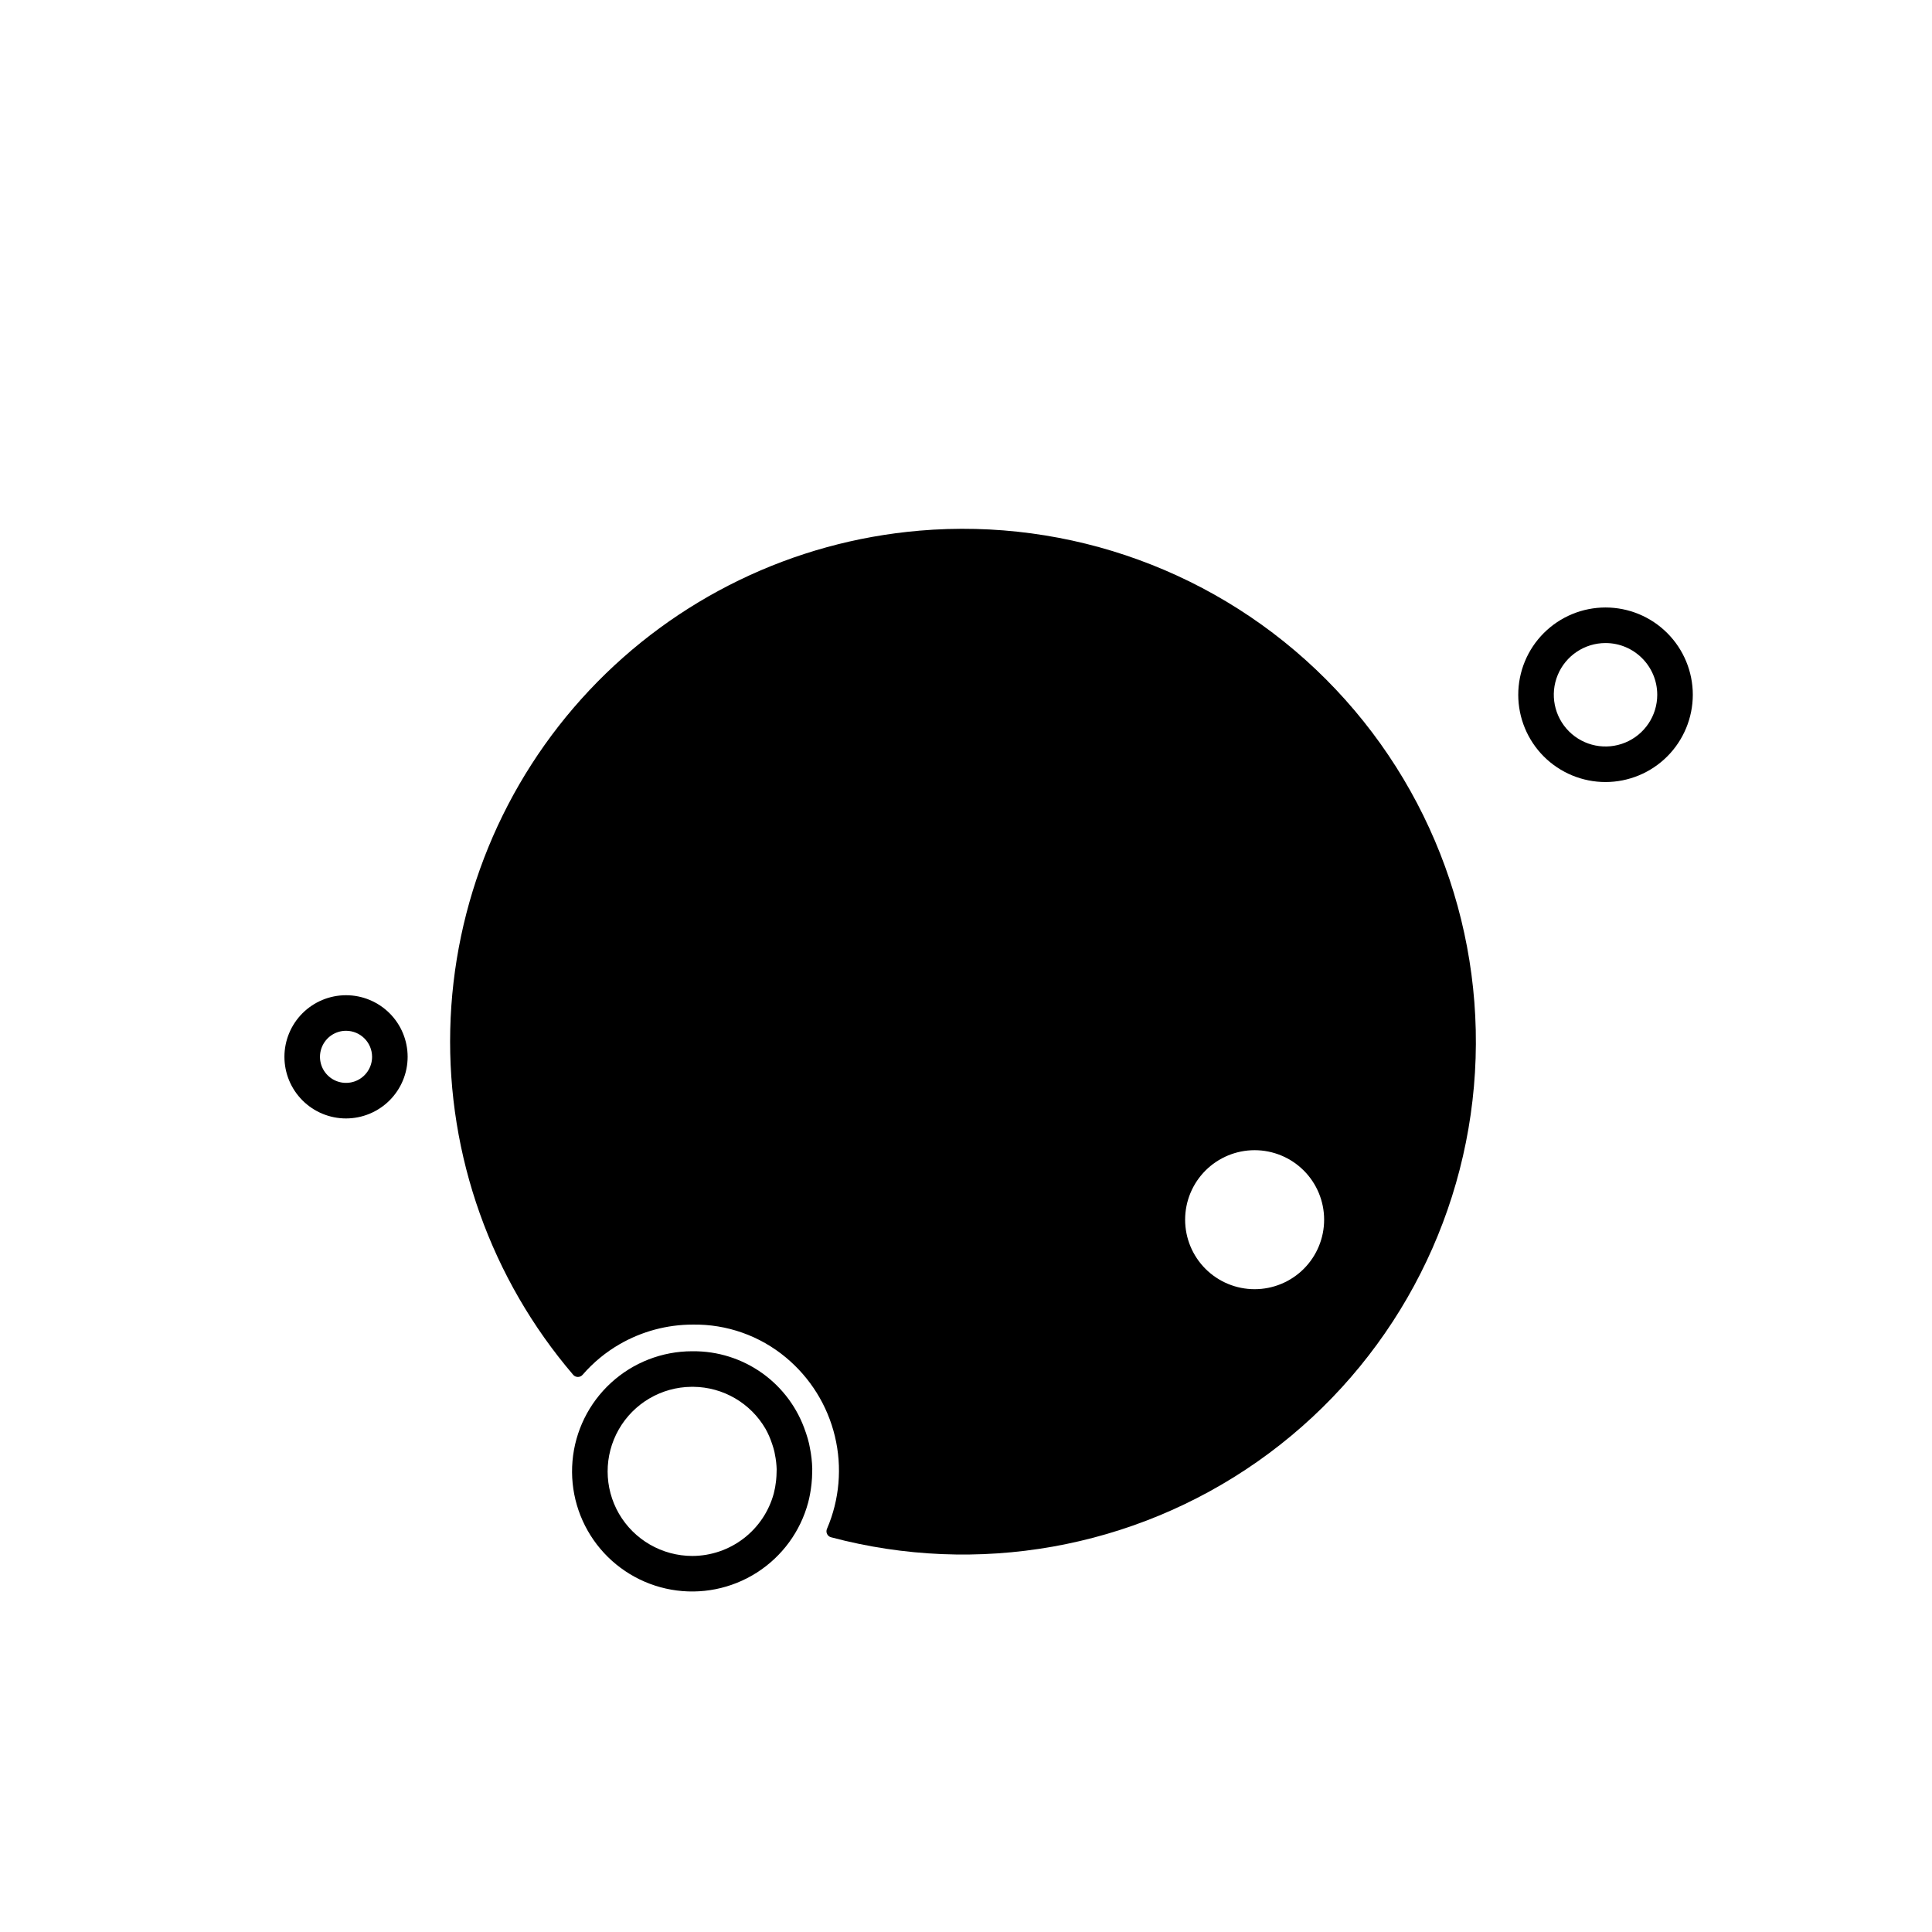 <?xml version="1.0" encoding="UTF-8"?>
<!-- The Best Svg Icon site in the world: iconSvg.co, Visit us! https://iconsvg.co -->
<svg fill="#000000" width="800px" height="800px" version="1.1" viewBox="144 144 512 512" xmlns="http://www.w3.org/2000/svg">
 <g>
  <path d="m569.48 351.25c-6.133 0-12.016-2.438-16.355-6.773-4.336-4.34-6.773-10.223-6.773-16.355 0-6.137 2.438-12.02 6.773-16.355 4.34-4.34 10.223-6.777 16.355-6.777 6.137 0 12.02 2.438 16.355 6.777 4.34 4.336 6.777 10.219 6.777 16.355-0.008 6.129-2.449 12.012-6.785 16.348-4.336 4.336-10.215 6.773-16.348 6.781zm0-36.836c-5.543 0-10.539 3.34-12.664 8.461-2.121 5.121-0.945 11.016 2.973 14.938 3.922 3.918 9.816 5.094 14.938 2.969 5.121-2.121 8.461-7.117 8.461-12.66-0.008-7.57-6.141-13.703-13.707-13.707z"/>
  <path d="m235.7 440.4c-4.332 0-8.484-1.723-11.543-4.785-3.062-3.062-4.781-7.215-4.781-11.547 0-4.328 1.723-8.48 4.781-11.543 3.062-3.062 7.219-4.781 11.547-4.781 4.332 0 8.484 1.723 11.547 4.785 3.059 3.062 4.781 7.215 4.777 11.547-0.004 4.328-1.727 8.477-4.789 11.539-3.059 3.059-7.211 4.781-11.539 4.785zm0-23.23c-2.793 0-5.309 1.684-6.375 4.262-1.07 2.578-0.48 5.547 1.496 7.523 1.973 1.973 4.941 2.562 7.523 1.496 2.578-1.066 4.262-3.586 4.262-6.375-0.004-3.816-3.094-6.906-6.906-6.906z"/>
  <path d="m387.59 284.64c-33.363 2.852-64.5 17.922-87.434 42.32-22.934 24.398-36.051 56.406-36.836 89.879-0.785 33.477 10.82 66.062 32.586 91.508 0.32 0.363 0.777 0.566 1.262 0.562 0.48-0.008 0.934-0.223 1.242-0.59 2.793-3.223 6.106-5.957 9.797-8.09 5.887-3.398 12.559-5.191 19.355-5.199h0.02-0.004c9.023-0.145 17.797 2.957 24.723 8.742 6.457 5.383 11.004 12.703 12.961 20.879 1.961 8.172 1.223 16.762-2.094 24.484-0.199 0.434-0.195 0.934 0.004 1.363 0.203 0.434 0.582 0.758 1.043 0.887 38.785 10.336 80.156 3 113.02-20.043s53.867-59.438 57.371-99.422c3.504-39.988-10.848-79.477-39.203-107.89-28.359-28.406-67.824-42.828-107.82-39.395zm88.898 201.01c-4.883 0-9.566-1.941-13.023-5.394-3.453-3.457-5.394-8.141-5.394-13.023 0-4.887 1.941-9.57 5.394-13.027 3.457-3.453 8.141-5.394 13.023-5.394 4.887 0 9.57 1.941 13.027 5.394 3.453 3.453 5.394 8.141 5.394 13.023 0 4.887-1.941 9.57-5.394 13.027-3.453 3.453-8.141 5.394-13.027 5.394z"/>
  <path d="m327.74 511.52c7.898 0.074 15.172 4.309 19.137 11.141 0.691 1.238 1.262 2.535 1.703 3.883l0.137 0.406c0.188 0.578 0.367 1.152 0.512 1.785l0.047 0.246 0.086 0.465c0.133 0.672 0.254 1.34 0.328 2.051 0.07 0.645 0.121 1.289 0.133 1.852l-0.008 0.297-0.012 0.496c-0.008 0.684-0.043 1.371-0.117 2.07l-0.047 0.414 0.004-0.008c-0.117 1.047-0.309 2.09-0.57 3.113-1.277 4.758-4.086 8.965-7.992 11.965-3.906 3.004-8.695 4.637-13.621 4.648-8.012-0.012-15.414-4.277-19.434-11.207-3.981-6.902-3.996-15.395-0.047-22.316 3.949-6.918 11.273-11.219 19.238-11.301l0.262 0.004 0.262-0.004m-0.184-9.422-0.078 0.004-0.074-0.004v-0.004c-7.961 0.008-15.633 2.996-21.496 8.379-5.867 5.383-9.504 12.766-10.191 20.695-0.691 7.934 1.617 15.832 6.465 22.148 4.848 6.312 11.887 10.582 19.727 11.961 7.84 1.383 15.91-0.227 22.625-4.504s11.582-10.914 13.641-18.605c0.375-1.445 0.648-2.914 0.82-4.398 0.023-0.199 0.047-0.395 0.07-0.598 0.105-0.984 0.16-1.969 0.168-2.953 0.008-0.336 0.023-0.668 0.02-1.004-0.02-0.918-0.09-1.832-0.188-2.746-0.102-0.965-0.266-1.918-0.457-2.875-0.07-0.348-0.125-0.695-0.207-1.039-0.199-0.855-0.449-1.699-0.727-2.543-0.059-0.176-0.117-0.352-0.176-0.527l-0.004 0.008c-2.082-6.281-6.102-11.734-11.48-15.578-5.383-3.848-11.844-5.883-18.457-5.82z"/>
 </g>
</svg>